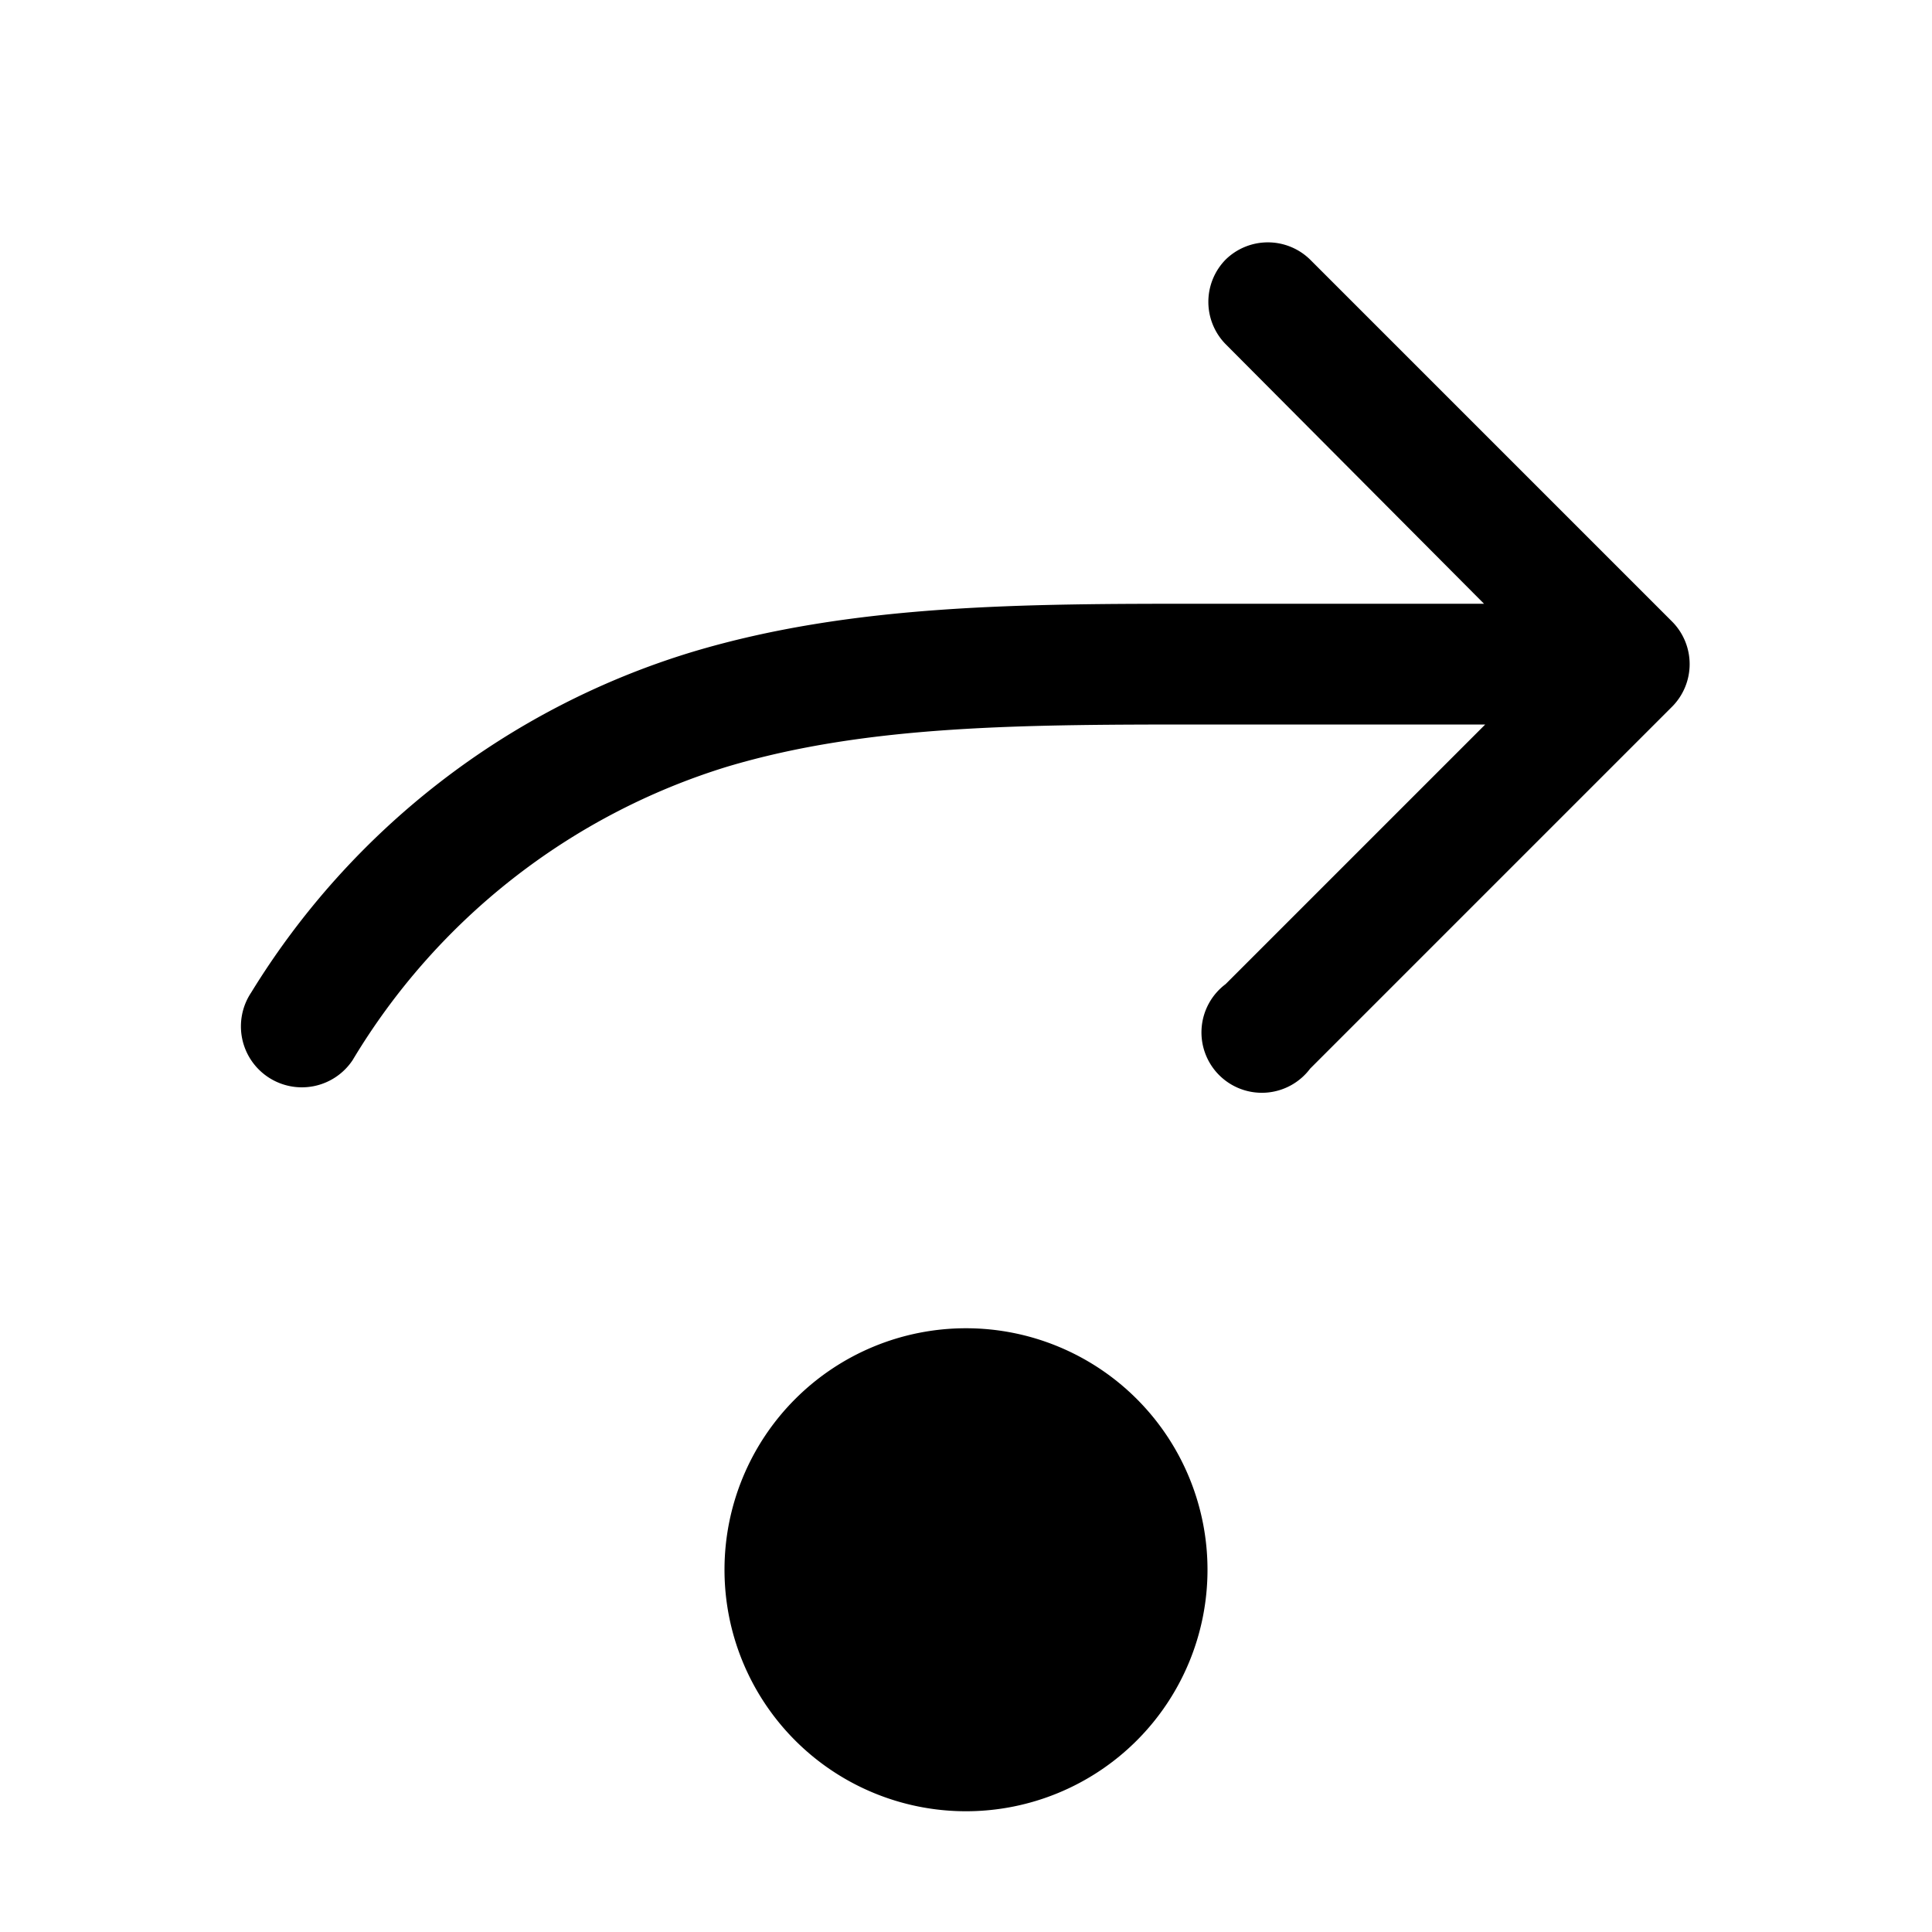 <svg width="16" height="16" viewBox="0 0 16 16" xmlns="http://www.w3.org/2000/svg"><path d="M10.15 2.15a.5.5 0 0 0 0 .7L12.29 5H9.96c-1.47 0-2.9 0-4.23.4a6.5 6.5 0 0 0-3.65 2.82.5.5 0 0 0 .84.56 5.5 5.5 0 0 1 3.1-2.43C7.19 6 8.48 6 10 6h2.3l-2.15 2.15a.5.5 0 1 0 .7.7l3-3a.5.5 0 0 0 0-.7l-3-3a.5.5 0 0 0-.7 0ZM8 15a2 2 0 1 0 0-4 2 2 0 0 0 0 4Z"/></svg>